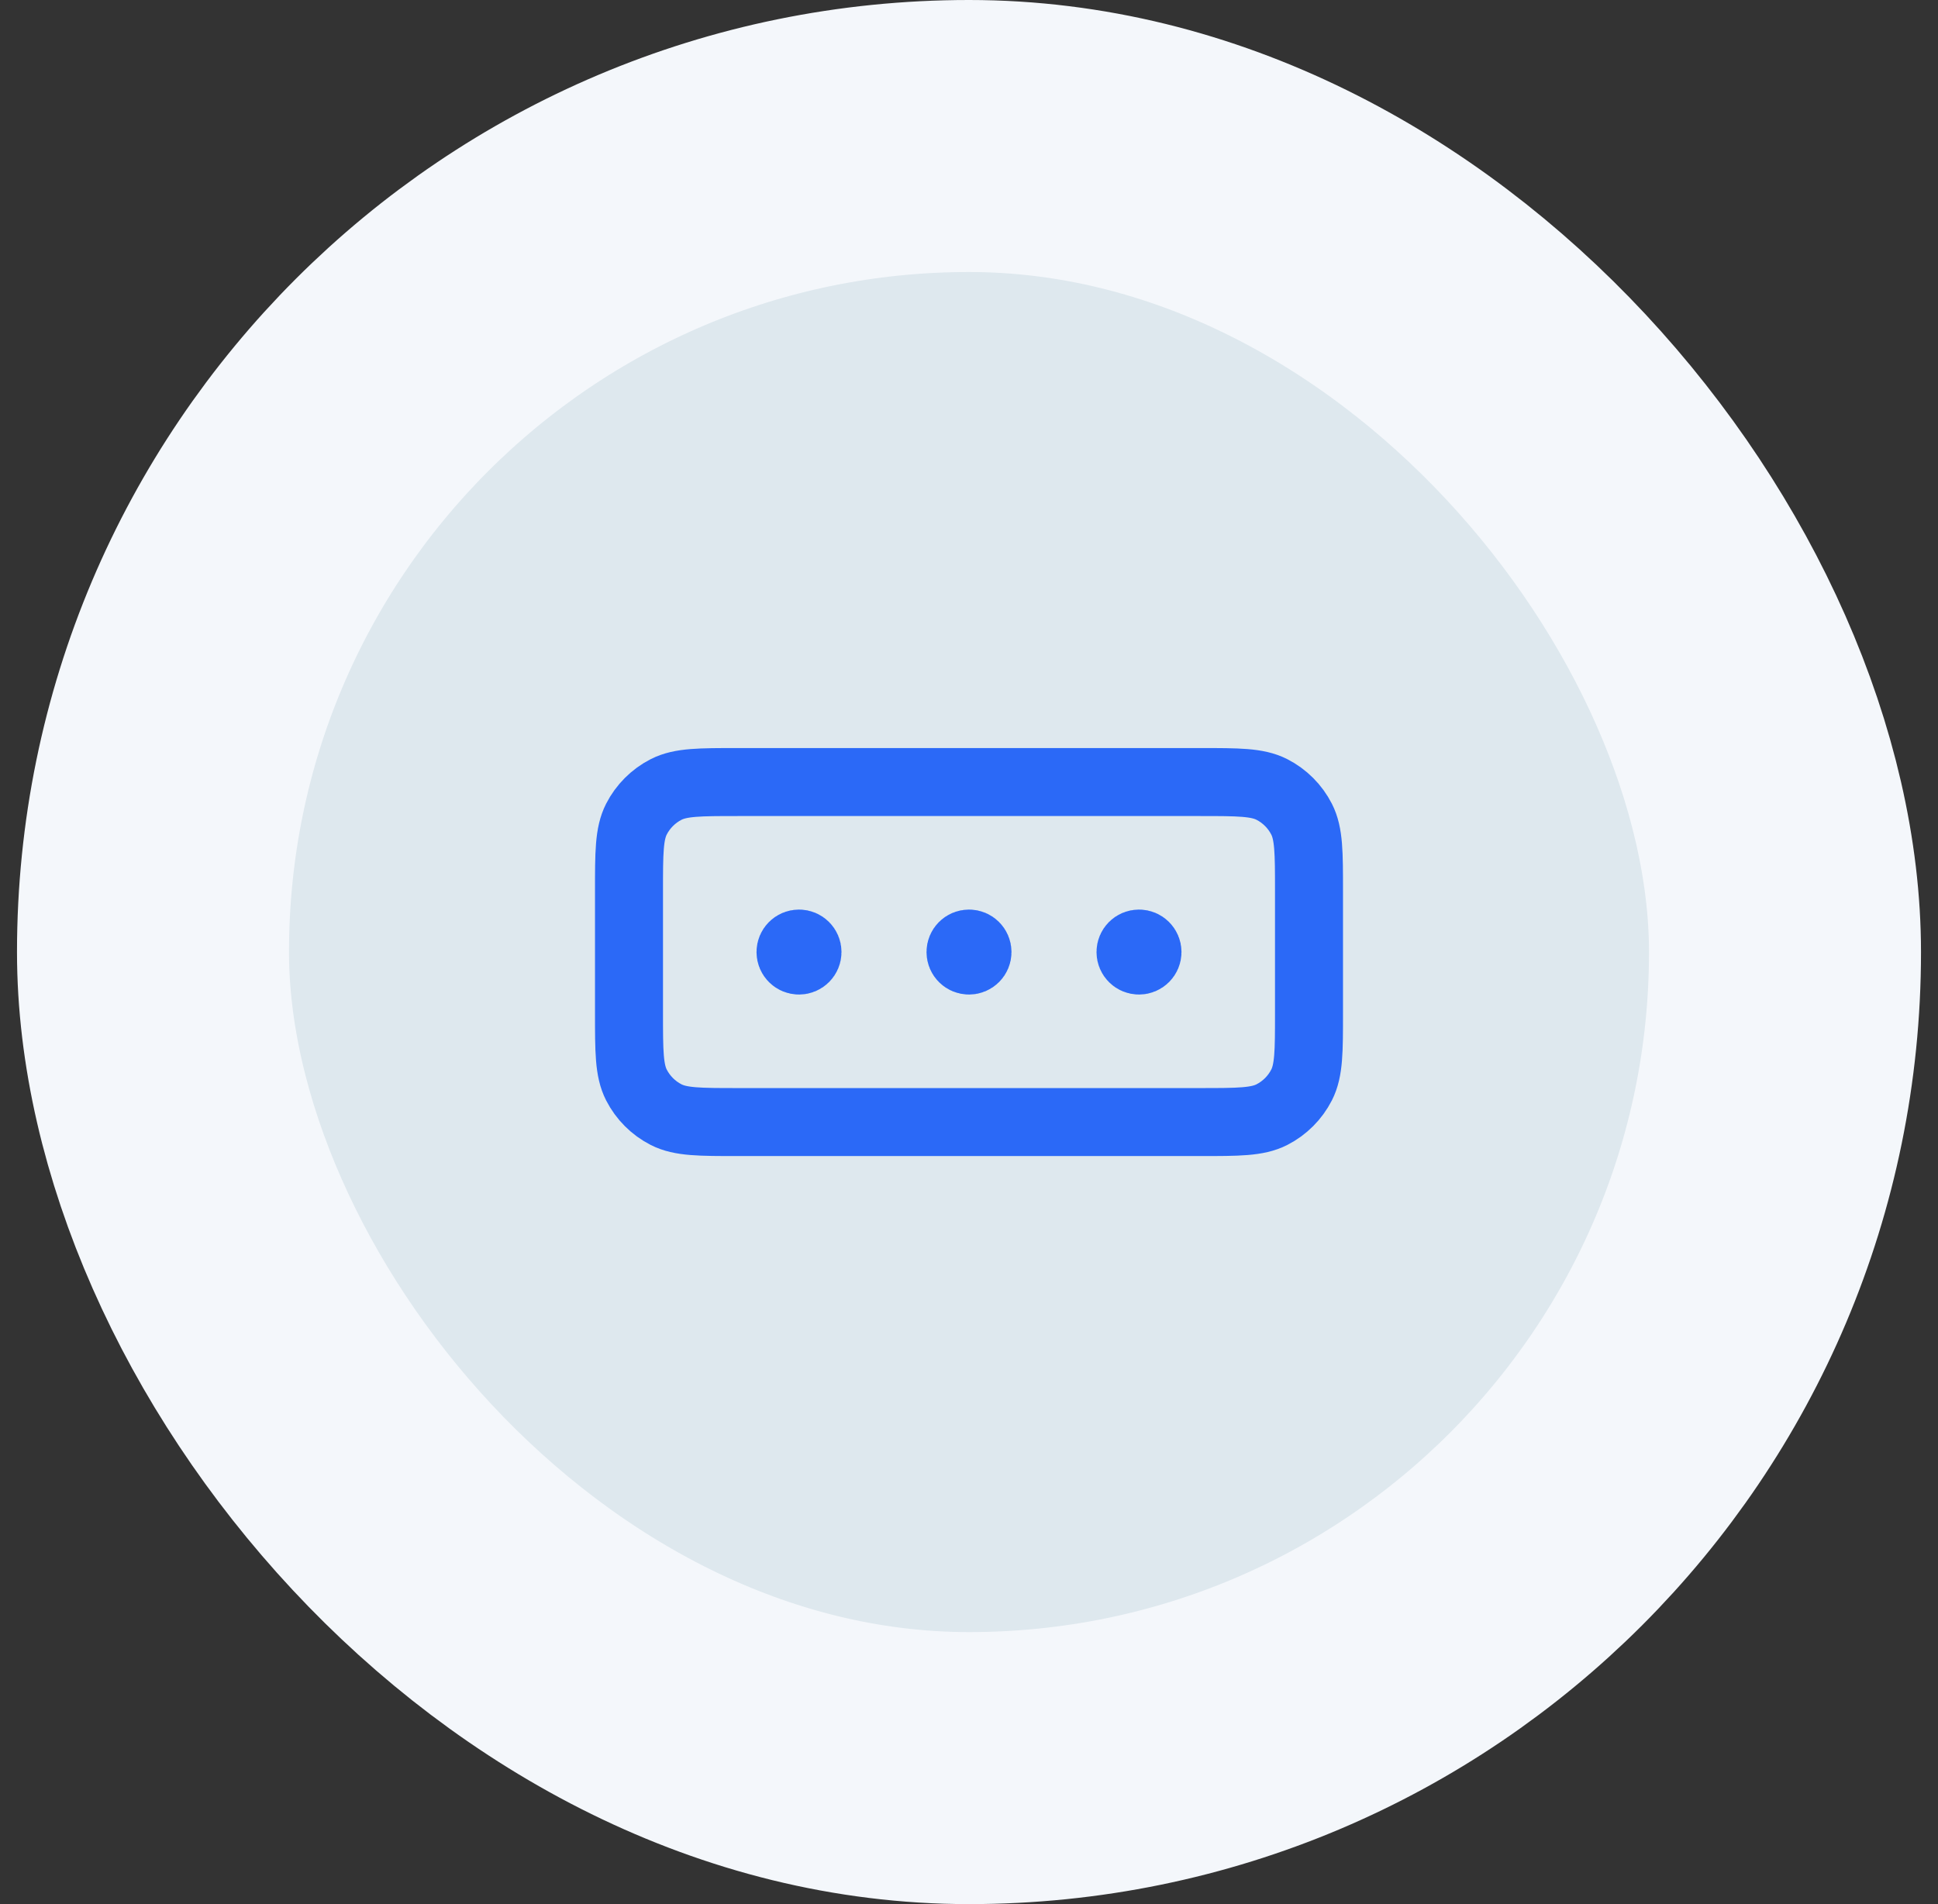 <svg xmlns="http://www.w3.org/2000/svg" width="57" height="56" viewBox="0 0 57 56" fill="none"><rect x="0" y="0" width="57" height="56" fill="#333333" stroke="none"/><rect x="4.5" y="4" width="48" height="48" rx="24" fill="#DEE8EE"></rect><rect x="4.5" y="4" width="48" height="48" rx="24" stroke="#F4F7FB" stroke-width="8"></rect><path d="M28.5 28H28.505M33.5 28H33.505M23.5 28H23.505M21.7 23H35.3C36.42 23 36.98 23 37.408 23.218C37.784 23.41 38.09 23.716 38.282 24.092C38.5 24.52 38.5 25.08 38.5 26.2V29.8C38.5 30.92 38.5 31.48 38.282 31.908C38.09 32.284 37.784 32.59 37.408 32.782C36.98 33 36.42 33 35.3 33H21.7C20.58 33 20.02 33 19.592 32.782C19.216 32.59 18.91 32.284 18.718 31.908C18.5 31.48 18.5 30.92 18.5 29.8V26.2C18.5 25.08 18.5 24.52 18.718 24.092C18.91 23.716 19.216 23.41 19.592 23.218C20.02 23 20.58 23 21.7 23ZM28.75 28C28.75 28.138 28.638 28.25 28.5 28.25C28.362 28.25 28.25 28.138 28.25 28C28.25 27.862 28.362 27.75 28.5 27.75C28.638 27.75 28.75 27.862 28.75 28ZM33.75 28C33.75 28.138 33.638 28.25 33.5 28.25C33.362 28.25 33.25 28.138 33.25 28C33.25 27.862 33.362 27.75 33.5 27.75C33.638 27.75 33.75 27.862 33.75 28ZM23.75 28C23.75 28.138 23.638 28.25 23.5 28.25C23.362 28.25 23.25 28.138 23.25 28C23.25 27.862 23.362 27.75 23.5 27.75C23.638 27.75 23.75 27.862 23.75 28Z" stroke="#2B69F7" stroke-width="2" stroke-linecap="round" stroke-linejoin="round"></path></svg>
